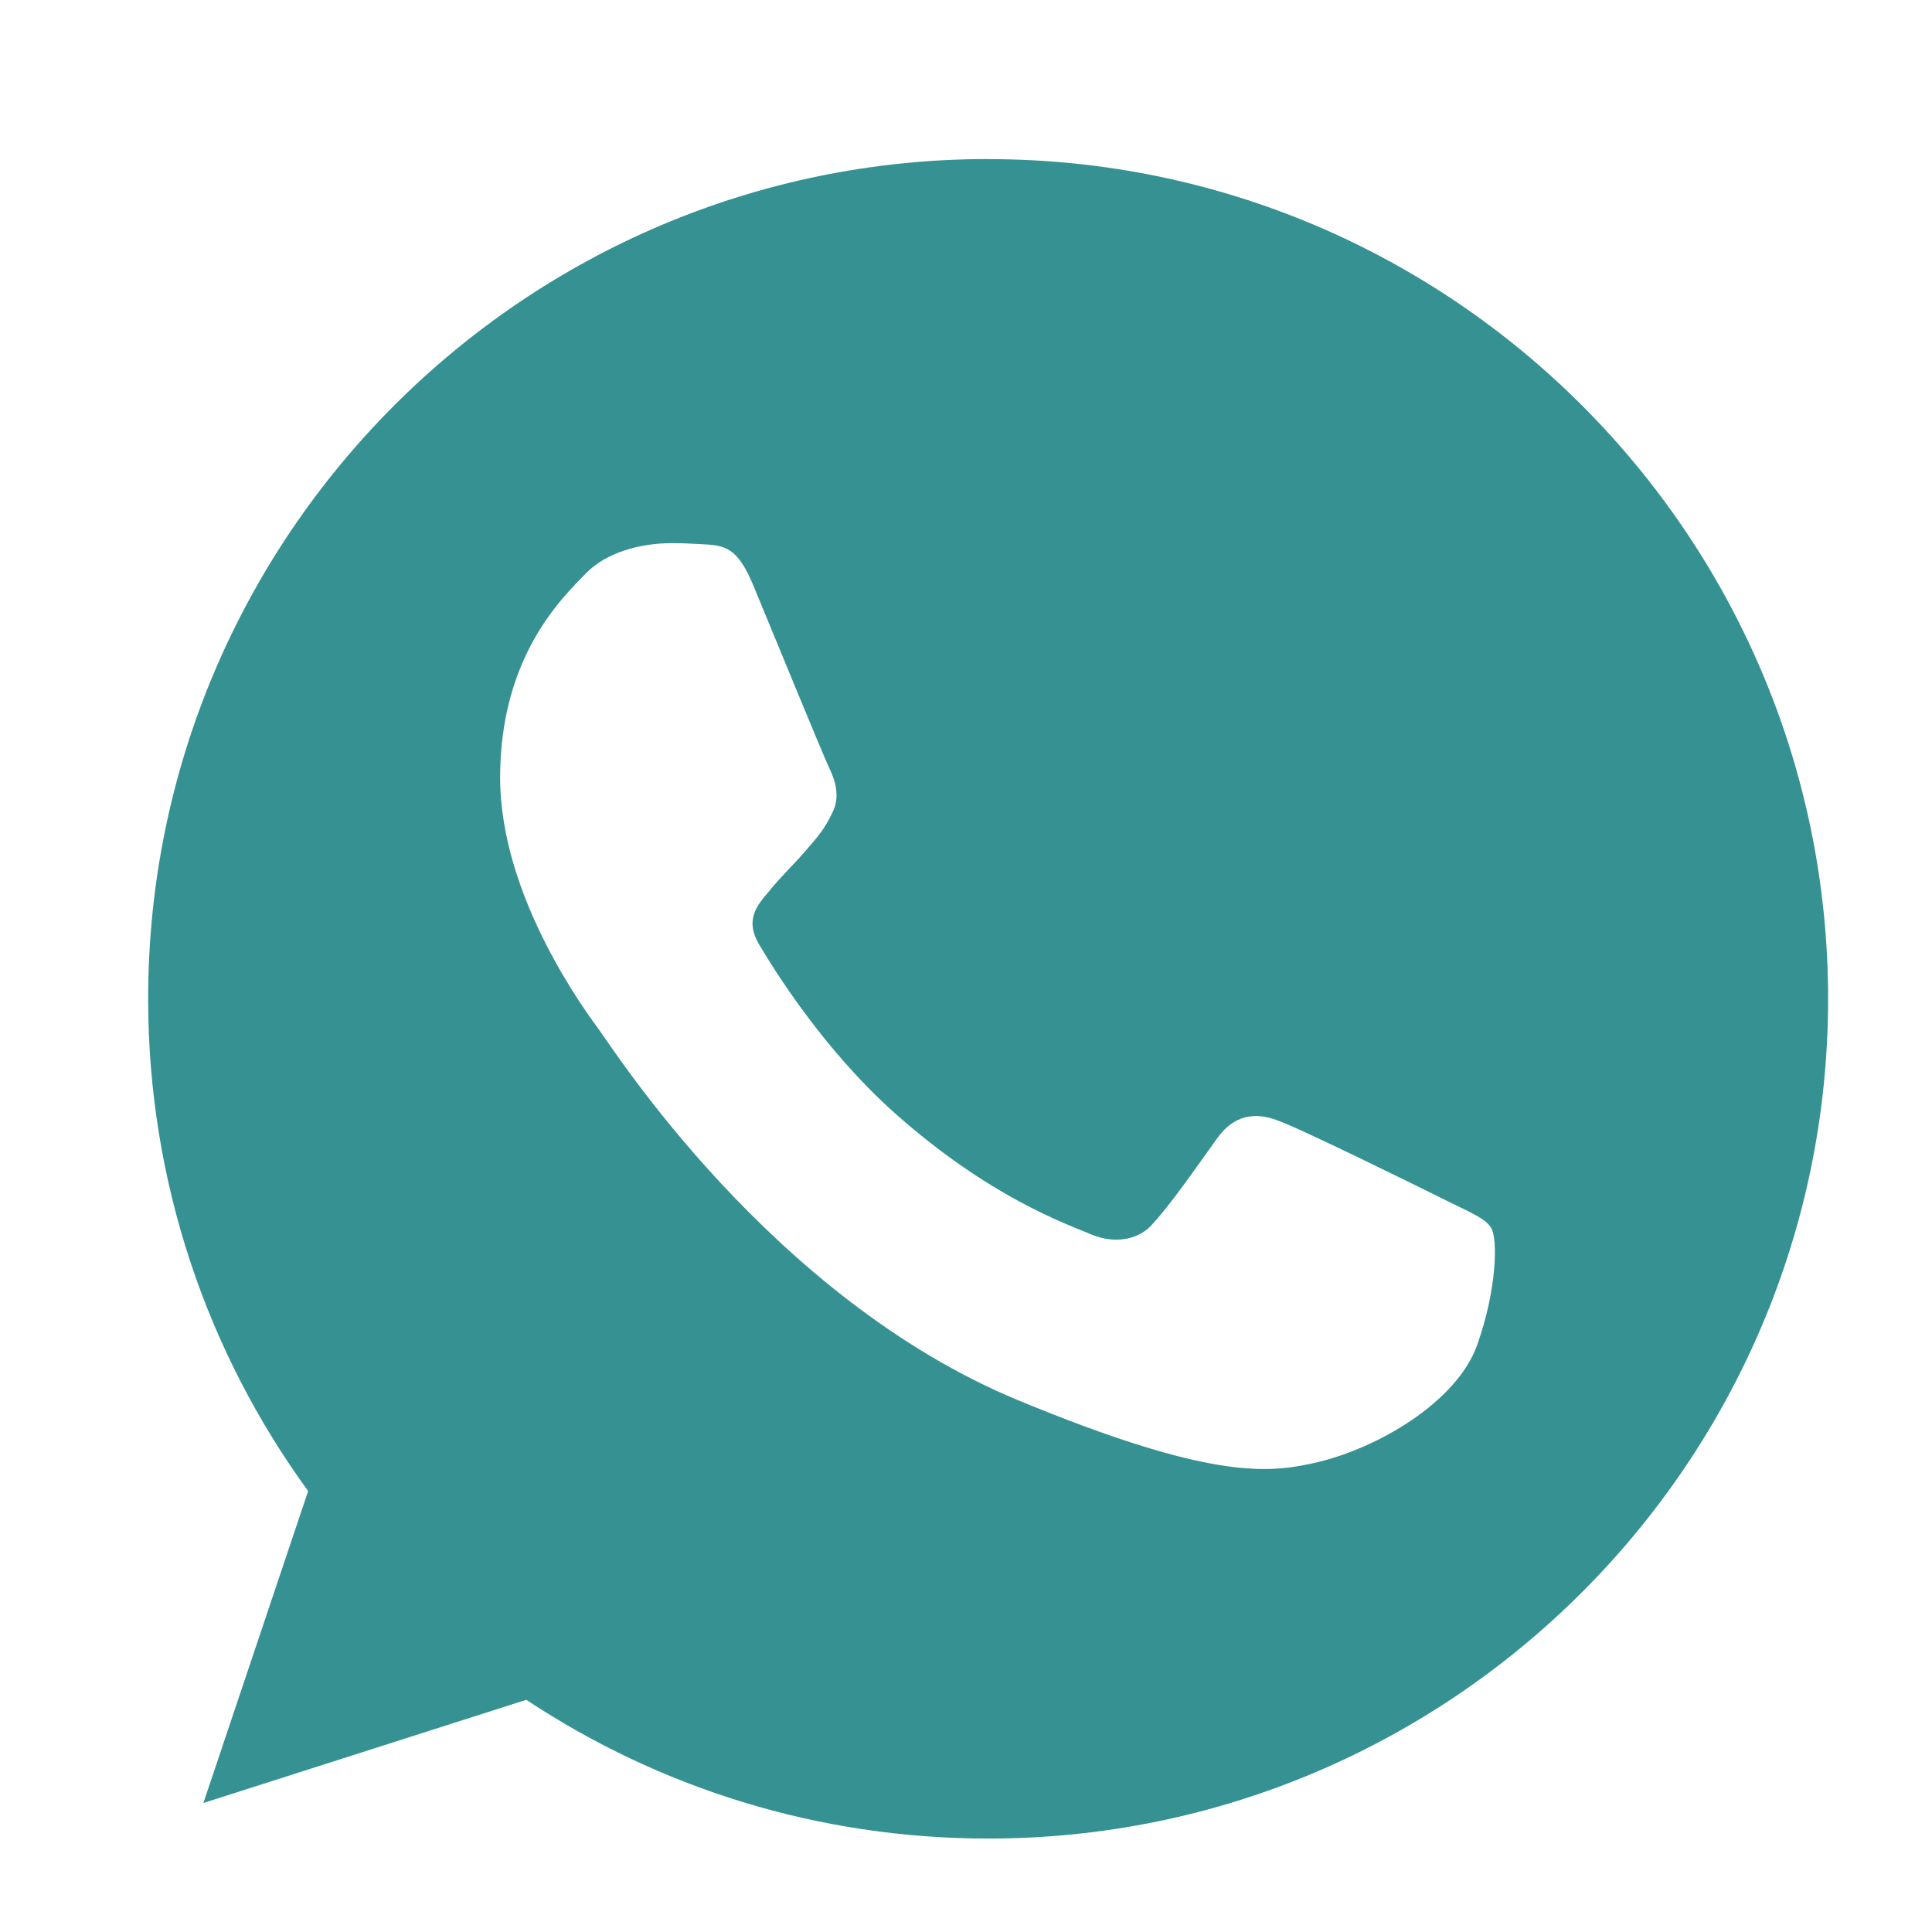 <?xml version="1.0" encoding="UTF-8"?> <svg xmlns="http://www.w3.org/2000/svg" width="22" height="22" viewBox="0 0 22 22" fill="none"><path d="M11.25 1.812H11.255C16.528 1.812 20.817 6.101 20.817 11.374C20.817 16.647 16.528 20.936 11.255 20.936C9.31 20.936 7.505 20.357 5.993 19.356L2.316 20.531L3.509 16.979C2.362 15.404 1.687 13.464 1.687 11.373C1.687 6.1 5.977 1.811 11.25 1.811V1.812ZM7.652 6.185C7.287 6.185 6.904 6.291 6.674 6.527C6.393 6.814 5.695 7.484 5.695 8.855C5.695 10.227 6.696 11.554 6.831 11.739C6.972 11.926 8.782 14.781 11.592 15.944C13.79 16.855 14.443 16.771 14.943 16.664C15.674 16.507 16.59 15.966 16.821 15.315C17.052 14.662 17.051 14.105 16.983 13.987C16.916 13.87 16.73 13.802 16.45 13.661C16.169 13.521 14.803 12.847 14.544 12.757C14.291 12.661 14.049 12.695 13.858 12.965C13.588 13.341 13.324 13.724 13.11 13.954C12.941 14.134 12.666 14.156 12.435 14.06C12.126 13.931 11.26 13.627 10.192 12.678C9.366 11.942 8.805 11.026 8.641 10.75C8.478 10.469 8.625 10.305 8.754 10.153C8.894 9.979 9.029 9.855 9.17 9.692C9.31 9.53 9.388 9.445 9.478 9.254C9.574 9.069 9.507 8.878 9.439 8.737C9.372 8.597 8.809 7.224 8.579 6.668C8.394 6.224 8.253 6.208 7.972 6.196C7.866 6.189 7.759 6.185 7.652 6.185Z" fill="#369292"></path></svg> 